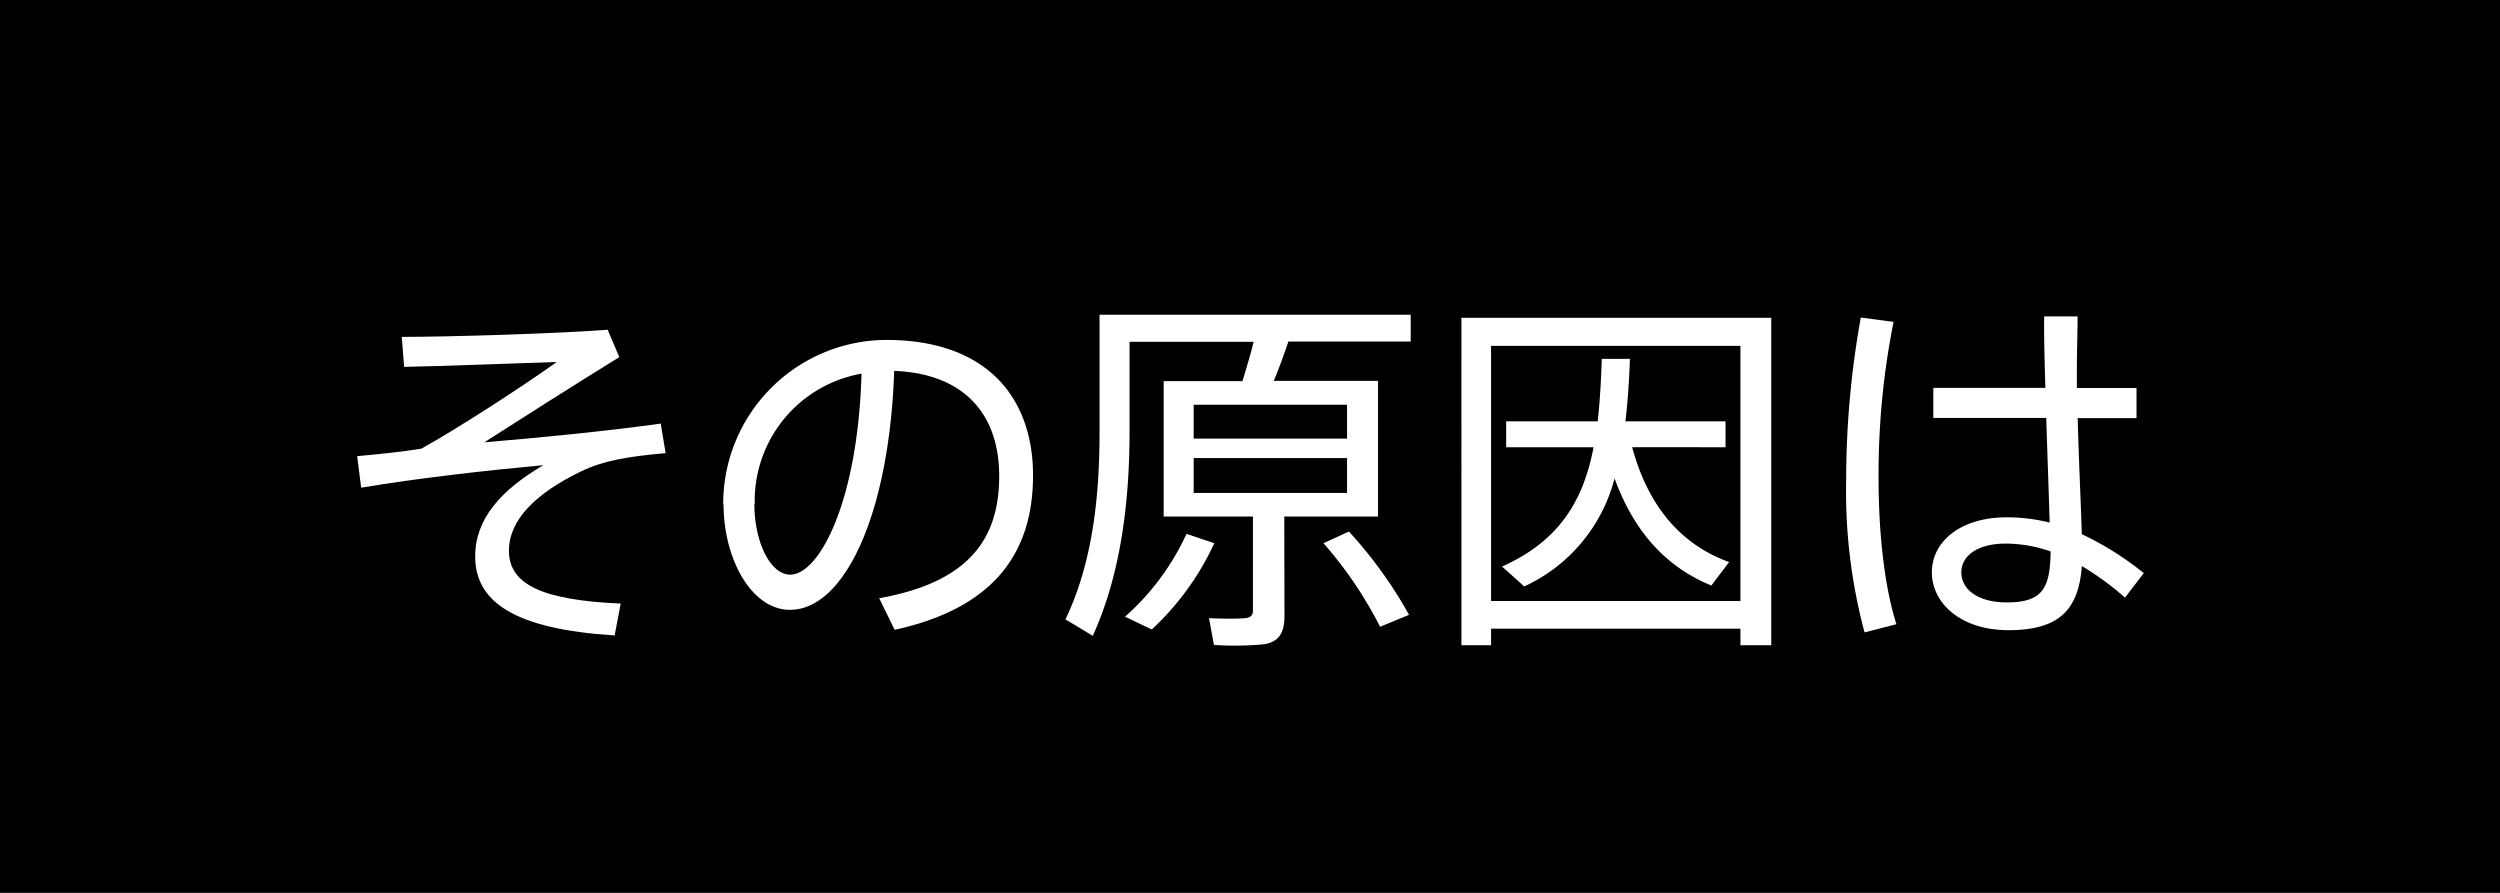 <svg xmlns="http://www.w3.org/2000/svg" viewBox="0 0 280 100"><defs><style>.cls-1{fill:#fff;}</style></defs><g id="レイヤー_2" data-name="レイヤー 2"><g id="design"><rect width="280" height="100"/><path class="cls-1" d="M68.06,36.93,69.36,40c-4.45,2.73-11.51,7.23-15.12,9.54C60.79,49,68.73,48.19,74,47.44l.55,3.31c-4.24.38-7,.84-9.5,2.06C60,55.25,57,58.23,57,61.68c0,3.78,3.74,5.54,12.52,5.92l-.68,3.57c-11.21-.71-15.62-3.74-15.62-8.86,0-4.2,2.9-7.44,7.64-10.21-6.38.59-13.9,1.43-20.41,2.52L40,51.09c2.74-.25,5.13-.5,7.19-.84,3.82-2.1,11.17-6.85,15.16-9.7-4.24.12-12.6.46-17.09.54L45,37.73C50.5,37.73,62.76,37.35,68.06,36.93Z"/><path class="cls-1" d="M81,56.47a18.35,18.35,0,0,1,18.23-18.4c11.47,0,16.47,6.64,16.47,15.16,0,8.11-3.78,14.75-15.5,17.31L98.47,67c10.42-1.85,13.44-7,13.44-13.69,0-6.93-3.94-11.47-11.76-11.77-.54,16-5.54,26.76-11.68,26.76-4.28,0-7.43-5.67-7.43-11.8Zm3.49,0c0,4.24,1.8,7.89,4,7.89,3.31,0,7.6-8.27,8-22.51A14.47,14.47,0,0,0,84.53,56.43Z"/><path class="cls-1" d="M143.86,69c0,1.85-.59,2.85-2.23,3.15a34,34,0,0,1-5.67.08l-.55-3c1.39.08,3.45.08,4.08,0s.84-.34.84-.88V57.85h-10V42.69h8.82c.47-1.51.93-3.07,1.26-4.41h-13.9v10c0,8-1,16.09-4.12,22.93l-3.06-1.84c3-6.26,3.82-13.57,3.82-21V35.25H158v3h-13.7c-.46,1.34-1,2.9-1.64,4.41h11.68V57.85h-10.5ZM136,60.84A30.62,30.62,0,0,1,129,70.5l-3-1.43a27.87,27.87,0,0,0,6.89-9.28Zm-2.31-11.72h17.18V45.33H133.69Zm0,6.09h17.18V51.3H133.69Zm17.39,4.32a48.87,48.87,0,0,1,6.73,9.33l-3.24,1.34a45.23,45.23,0,0,0-6.34-9.36Z"/><path class="cls-1" d="M167,70.41v1.85h-3.32V35.59h34.7V72.26h-3.45V70.41Zm27.93-3.1V38.74H167V67.31Zm-1.26-4.37-2,2.64c-4.88-2-8.57-5.79-10.84-12a18.35,18.35,0,0,1-10.12,12.1l-2.48-2.23c6.42-2.86,9.11-7.39,10.25-13.36h-9.79v-2.9h10.25c.25-2.18.38-4.58.46-7l3.15,0c-.08,2.48-.25,4.83-.5,7h11.21v2.9H182.8C184.69,57.06,188.55,61.09,193.63,62.94Z"/><path class="cls-1" d="M212.08,36.05a87.06,87.06,0,0,0-1.68,17.52c0,6,.63,12.05,2,16.34l-3.57.92a61,61,0,0,1-2.06-17,102.72,102.72,0,0,1,1.64-18.27Zm17,7.39c-.08-3-.17-5.88-.13-8h3.74c0,1.68-.08,3.87-.08,5.92,0,.72,0,1.39,0,2.1h6.68v3.37H232.7c.13,4.95.38,9.95.46,13a33.92,33.92,0,0,1,6.94,4.36L238,66.93a32.48,32.48,0,0,0-4.83-3.53c-.37,4.91-2.56,7.18-8.23,7.18-5.38,0-8.57-3.06-8.57-6.47,0-3.57,3.36-6.17,8.36-6.17a19.66,19.66,0,0,1,4.83.59c-.08-3-.25-7.4-.38-11.72H216.53V43.44Zm-4.41,17.44c-3.15,0-5,1.34-5,3.23s1.85,3.36,5.08,3.36c4,0,4.87-1.55,4.92-5.71A15.52,15.52,0,0,0,224.68,60.88Z"/></g></g></svg>
